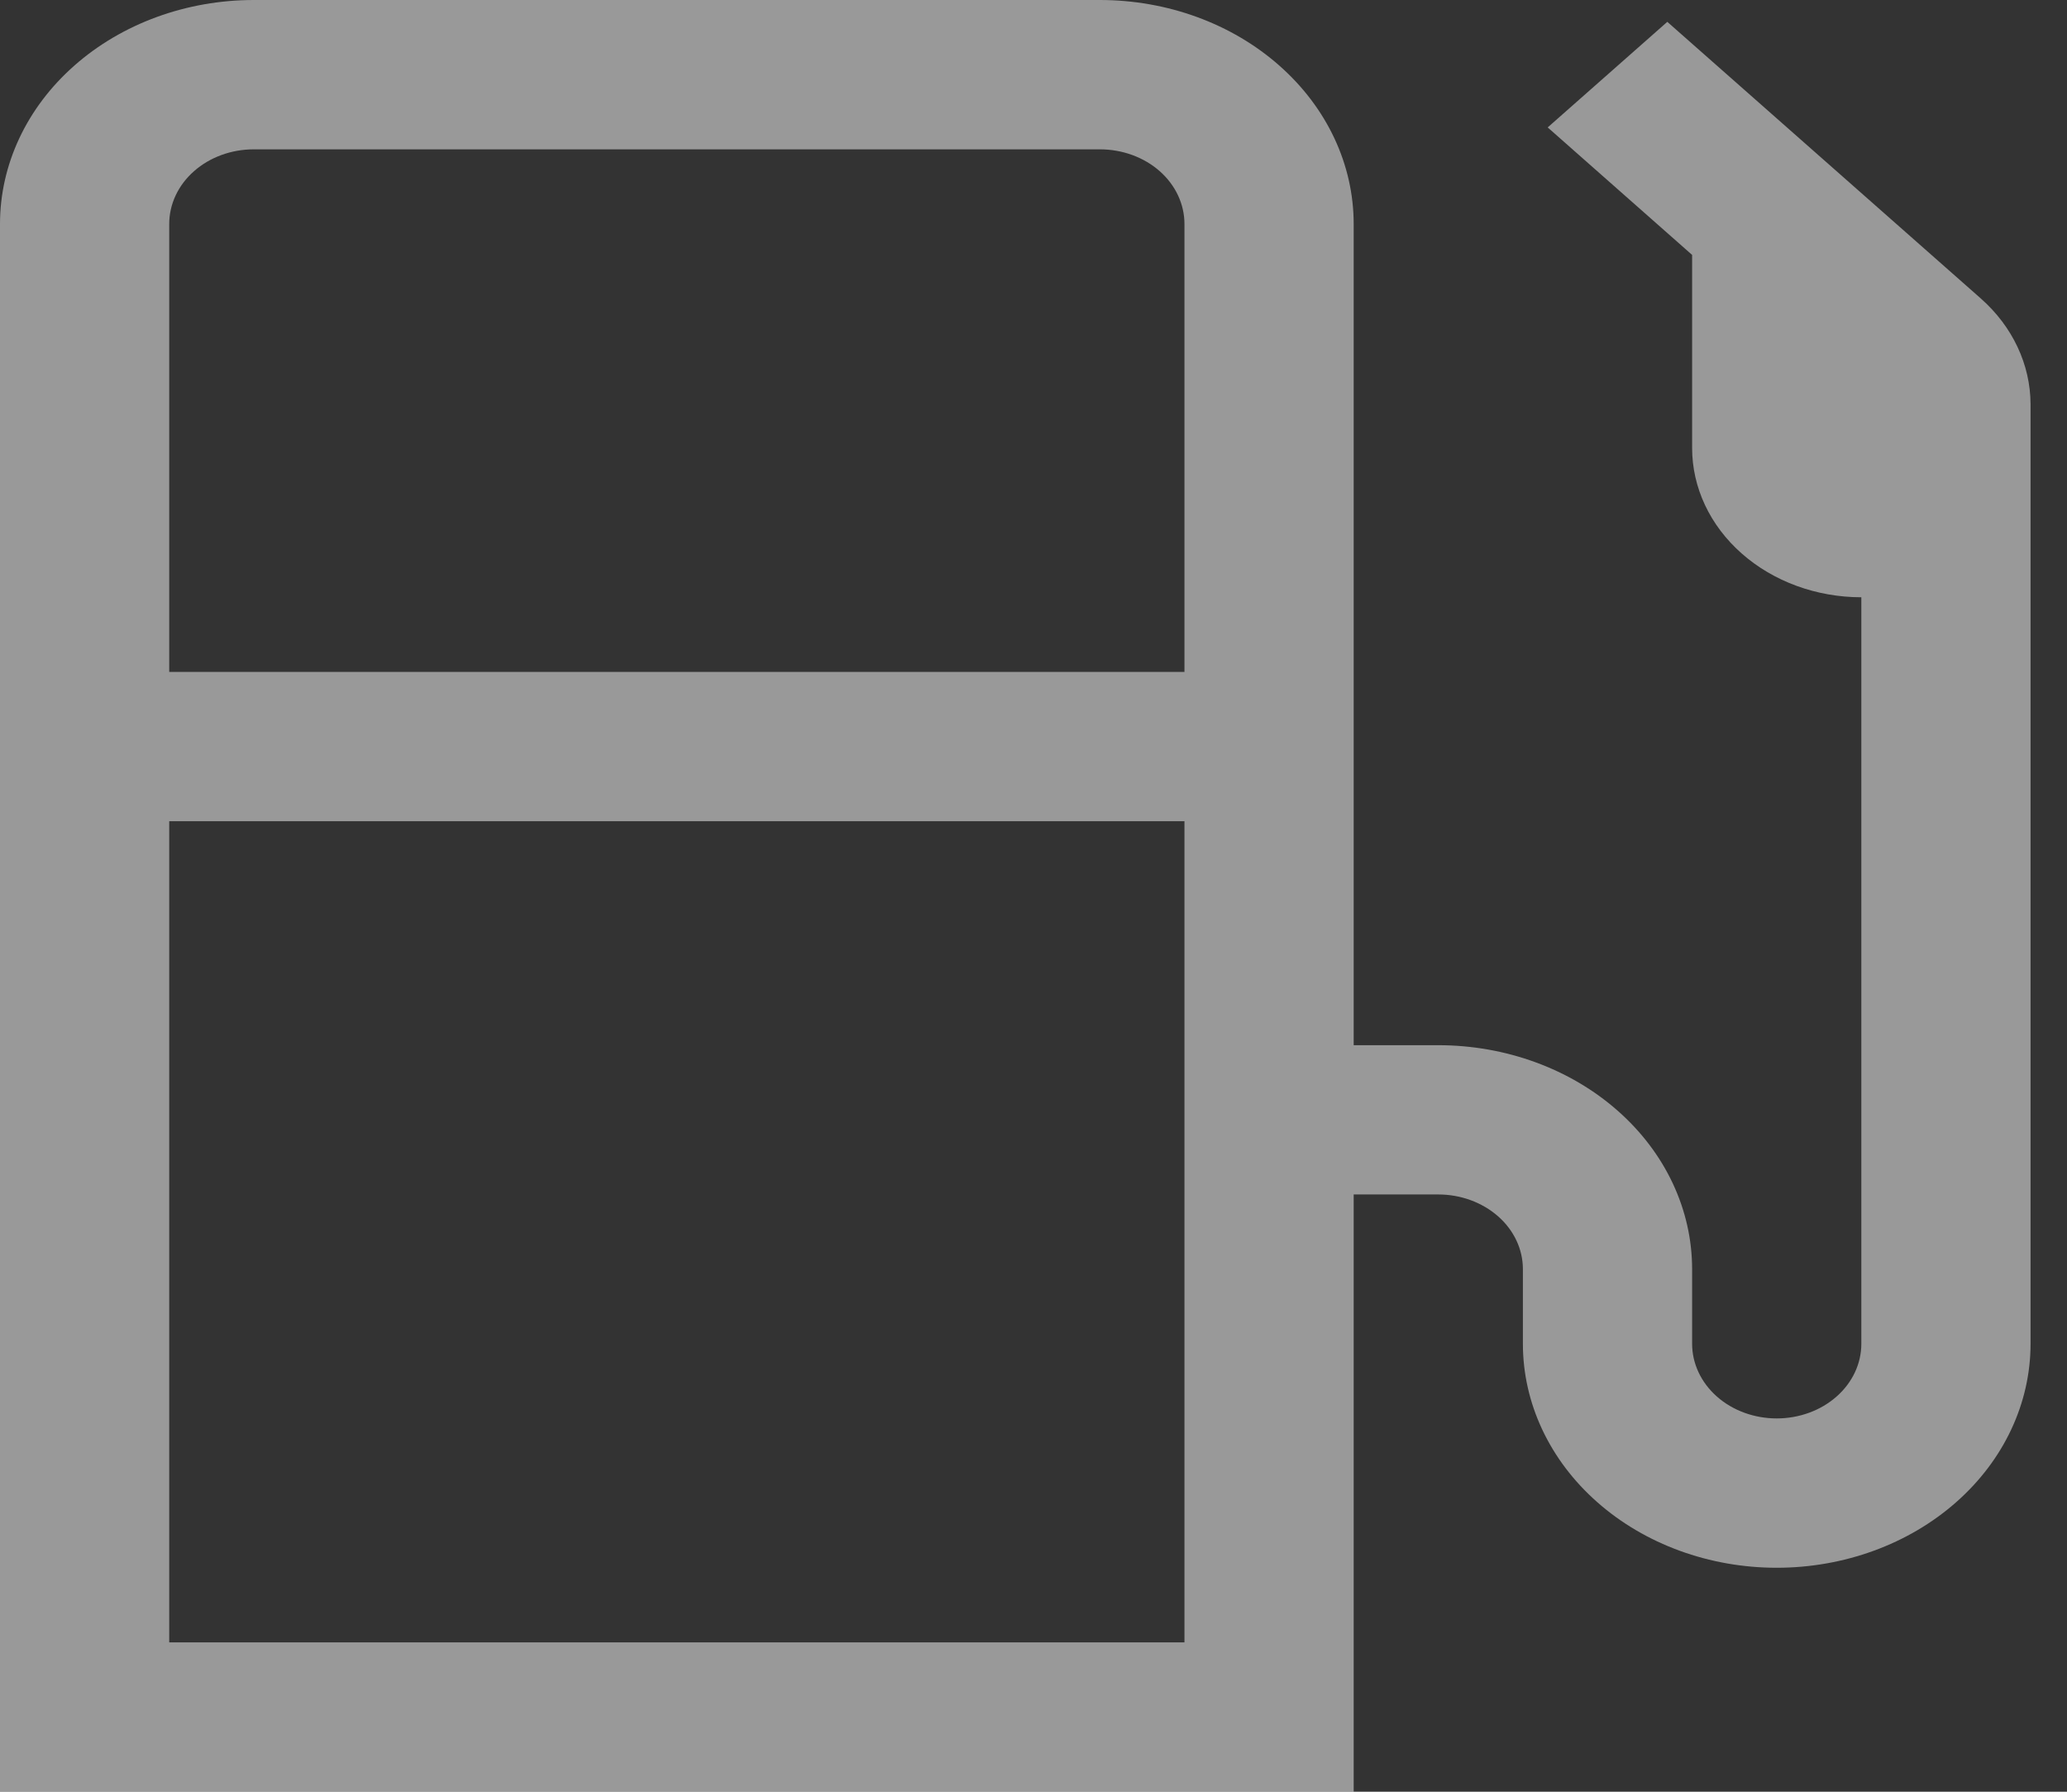 <svg width="30" height="26" viewBox="0 0 30 26" fill="none" xmlns="http://www.w3.org/2000/svg">
<rect x="0" y="0" width="30" height="26" fill="#333333" stroke="none"/>
<path d="M28.751 4.333L24.199 0.317L22.463 1.849L24.559 3.699V6.5C24.559 7.075 24.818 7.626 25.279 8.032C25.739 8.438 26.364 8.667 27.015 8.667V19.5C27.015 19.787 26.886 20.063 26.655 20.266C26.425 20.469 26.113 20.583 25.787 20.583C25.462 20.583 25.149 20.469 24.919 20.266C24.689 20.063 24.559 19.787 24.559 19.5V18.417C24.559 17.555 24.171 16.728 23.48 16.119C22.789 15.509 21.852 15.167 20.875 15.167H19.647V3.25C19.647 2.388 19.259 1.561 18.568 0.952C17.878 0.342 16.941 0 15.963 0L3.684 0C2.707 0 1.77 0.342 1.079 0.952C0.388 1.561 0 2.388 0 3.25L0 26H19.647V17.333H20.875C21.201 17.333 21.513 17.448 21.744 17.651C21.974 17.854 22.103 18.129 22.103 18.417V19.5C22.103 20.362 22.491 21.189 23.182 21.798C23.873 22.408 24.81 22.75 25.787 22.75C26.764 22.75 27.701 22.408 28.392 21.798C29.083 21.189 29.471 20.362 29.471 19.5V5.865C29.469 5.291 29.211 4.74 28.751 4.333ZM3.684 2.167H15.963C16.289 2.167 16.602 2.281 16.832 2.484C17.062 2.687 17.191 2.963 17.191 3.25V9.75H2.456V3.25C2.456 2.963 2.585 2.687 2.816 2.484C3.046 2.281 3.358 2.167 3.684 2.167ZM2.456 23.833V11.917H17.191V23.833H2.456Z" fill="white" fill-opacity="0.5"/>
</svg>
